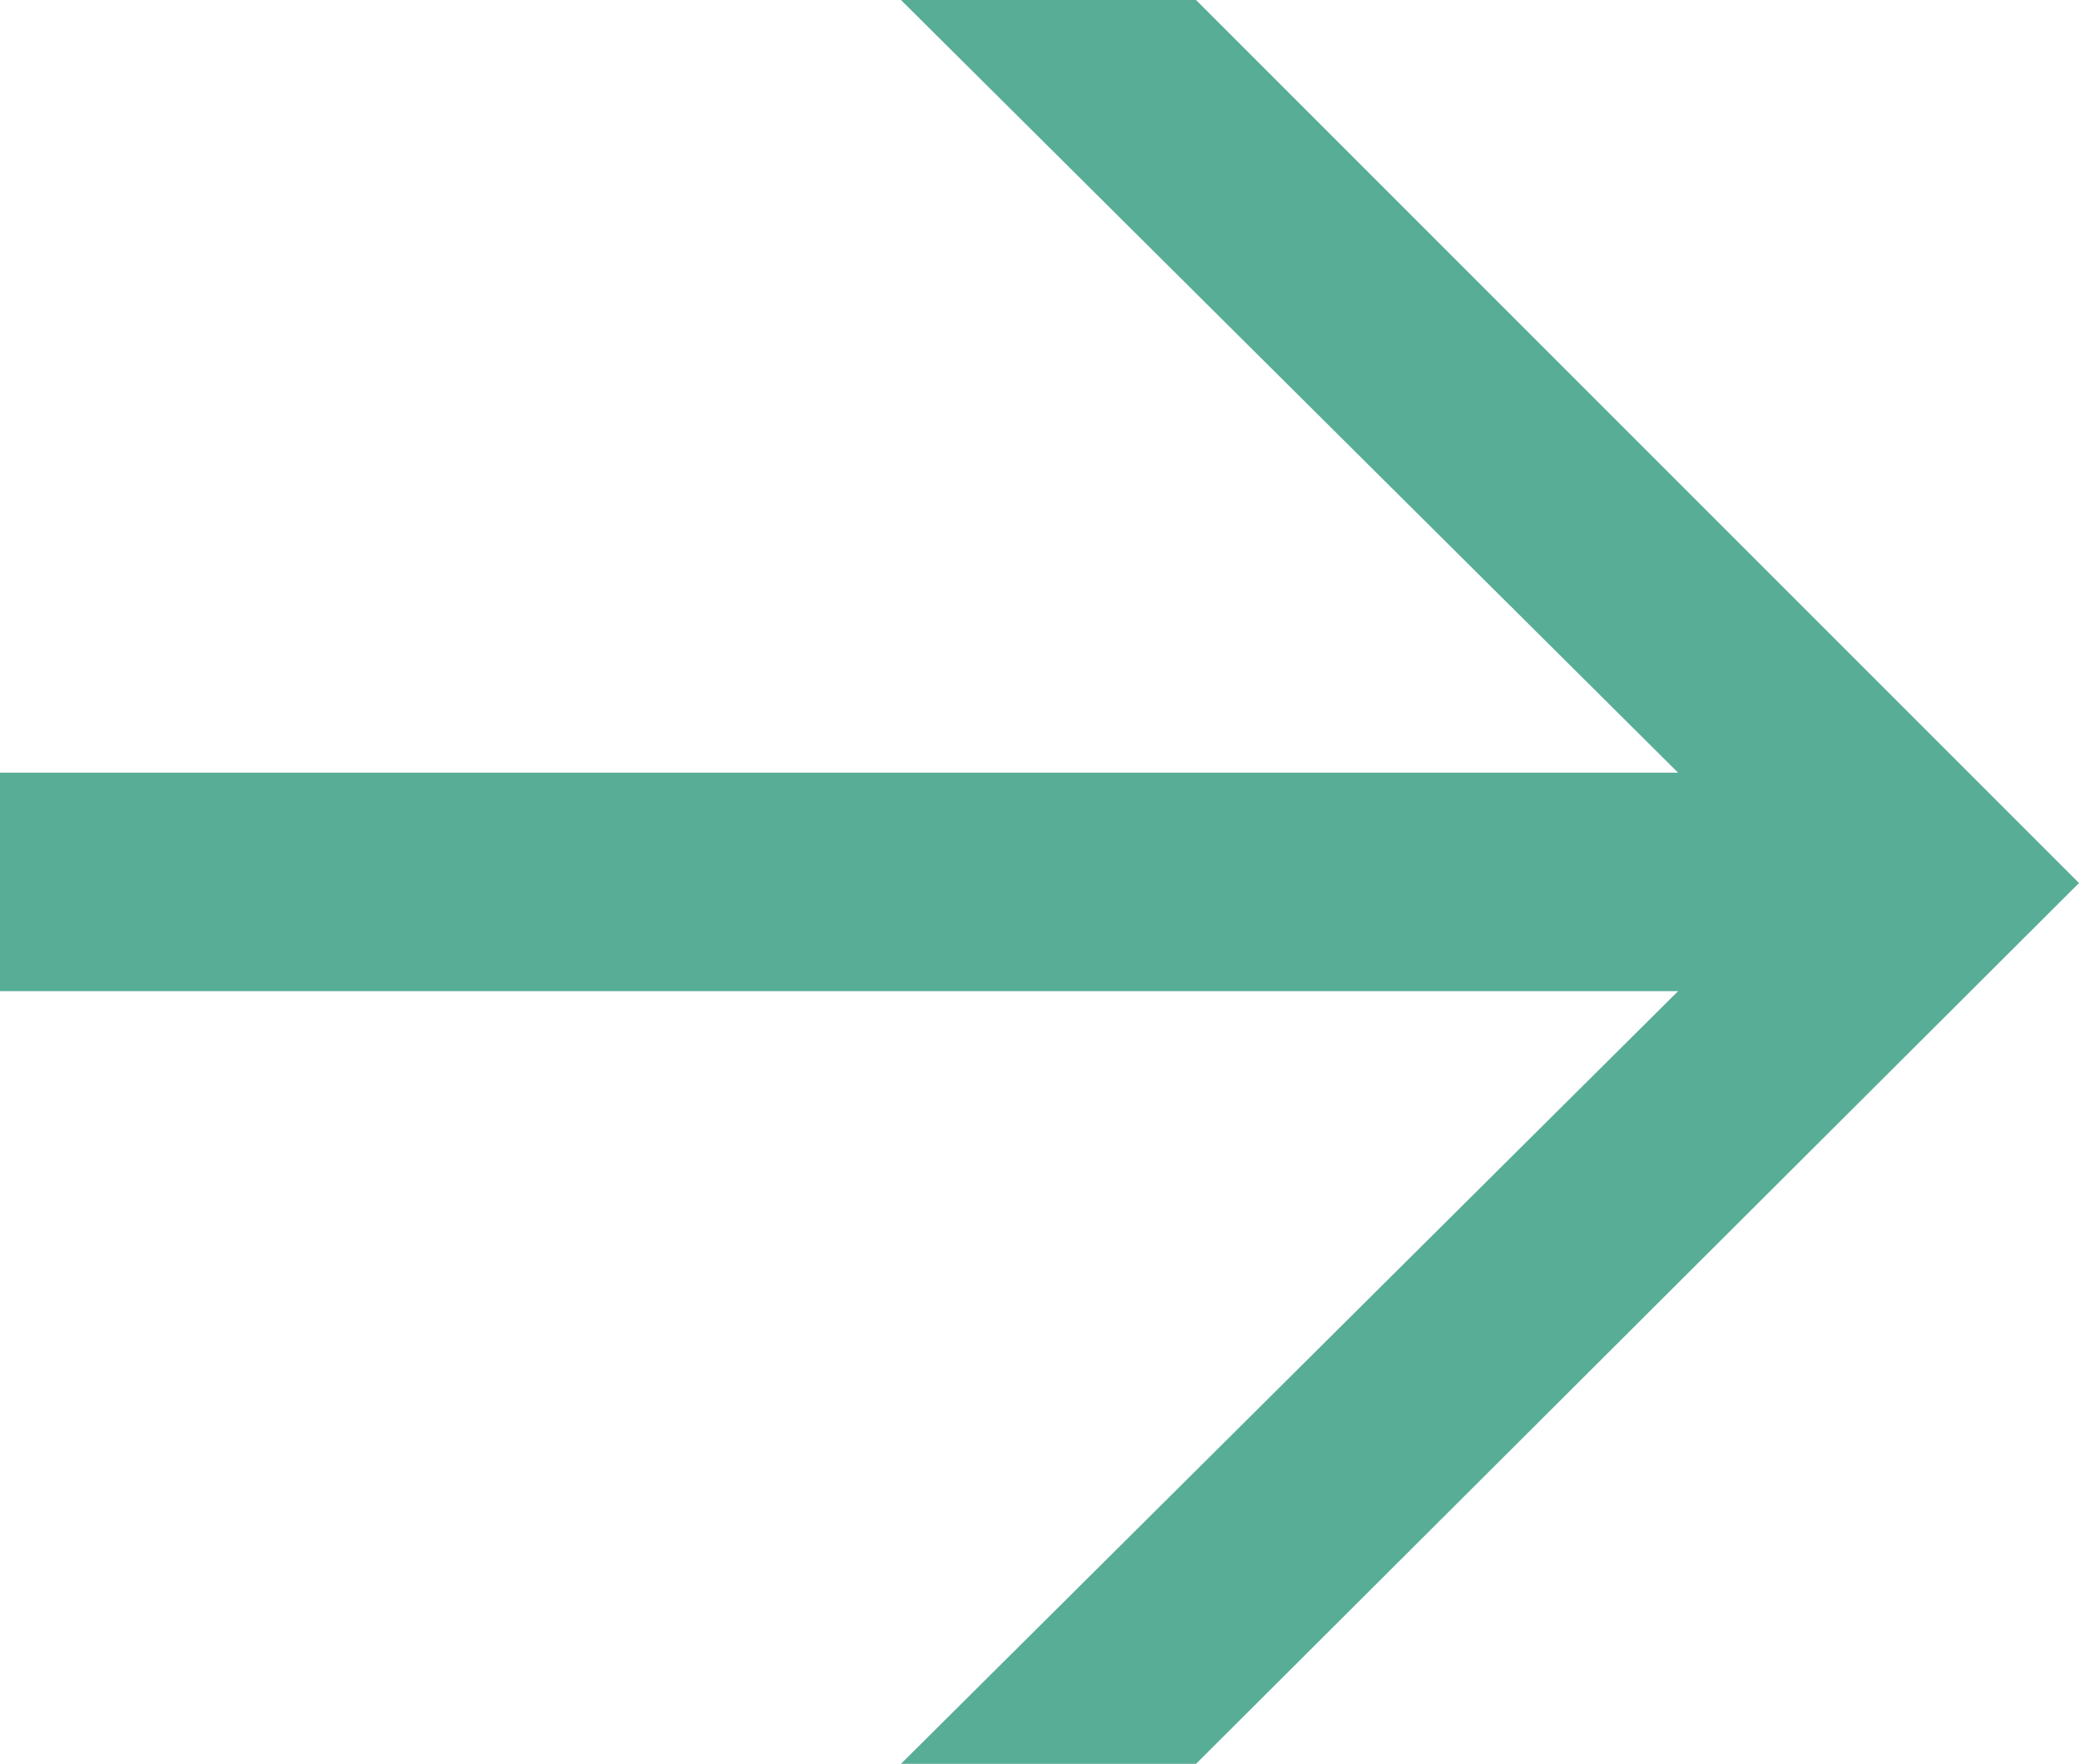 <svg xmlns="http://www.w3.org/2000/svg" width="16.614" height="14.094" viewBox="0 0 16.614 14.094">
  <path id="Platforma_wireframe_kit" data-name="Platforma wireframe kit" d="M17.55,9.014,10.494,1.958H8.136l6.21,6.174H.936V9.878h13.41l-6.21,6.174h2.358Z" transform="translate(-0.936 -1.958)" fill="#58ad96"/>
</svg>

